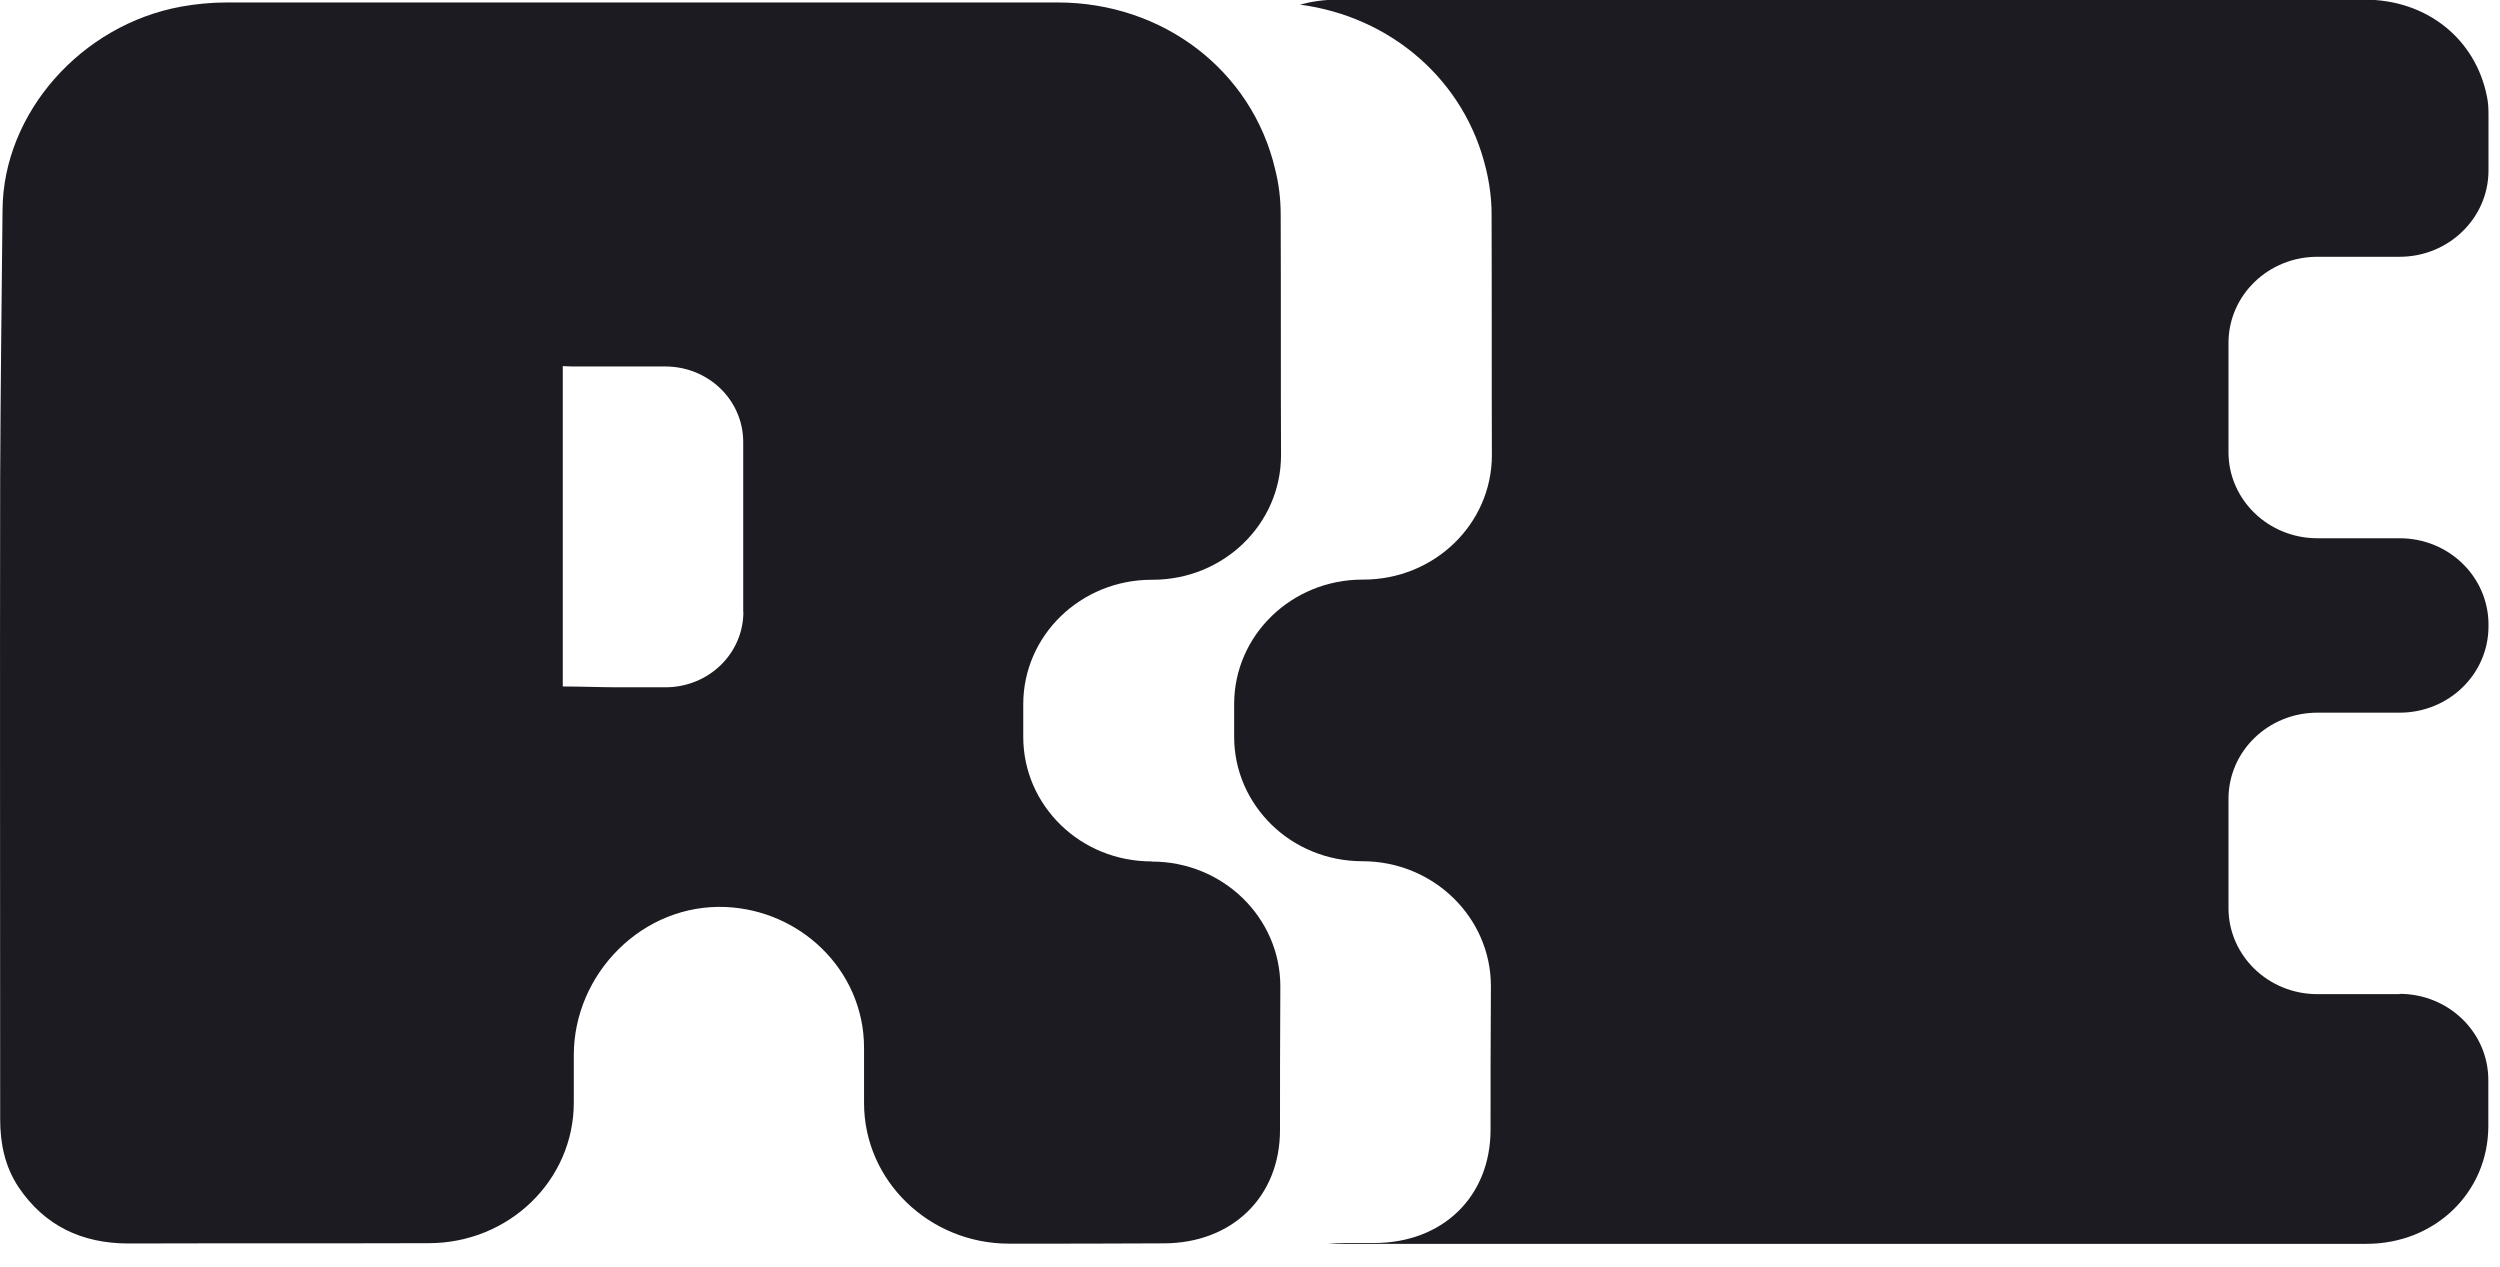 <svg width="73" height="37" viewBox="0 0 73 37" fill="none" xmlns="http://www.w3.org/2000/svg">
<g clip-path="url(#clip0_2610_23755)">
<path d="M70.074 29.029H67.667C66.234 29.029 65.072 27.904 65.072 26.514V23.325C65.072 21.935 66.234 20.81 67.667 20.81H70.069C71.503 20.81 72.664 19.685 72.664 18.29V18.237C72.664 16.847 71.508 15.717 70.069 15.717H67.667C66.234 15.717 65.072 14.591 65.072 13.202V10.013C65.072 8.623 66.234 7.498 67.667 7.498H70.069C71.498 7.498 72.659 6.372 72.664 4.987C72.664 4.449 72.664 3.915 72.664 3.376C72.664 3.189 72.659 3.001 72.619 2.818C72.282 1.125 70.853 -0.01 69.052 -0.01H39.048C38.666 -0.01 38.304 0.043 37.957 0.135C40.621 0.486 42.785 2.352 43.395 4.949C43.494 5.362 43.554 5.81 43.554 6.238C43.563 8.585 43.554 10.941 43.563 13.288C43.563 15.298 41.886 16.924 39.812 16.924H39.788C37.714 16.924 36.037 18.55 36.037 20.56V21.512C36.037 22.517 36.453 23.421 37.138 24.09C37.813 24.744 38.751 25.148 39.783 25.148C41.857 25.148 43.534 26.788 43.534 28.793C43.524 30.279 43.524 31.895 43.524 32.987C43.524 34.93 42.139 36.296 40.12 36.296C39.673 36.296 39.227 36.296 38.78 36.296C38.939 36.31 39.098 36.32 39.262 36.32H60.002C63.033 36.32 66.07 36.325 69.101 36.32C71.111 36.32 72.659 34.81 72.659 32.881C72.659 32.434 72.659 31.982 72.659 31.535C72.659 30.145 71.498 29.02 70.064 29.02L70.074 29.029Z" 
fill="#1D1B22"/>
<path d="M33.625 25.153C32.588 25.153 31.655 24.749 30.98 24.095C30.296 23.431 29.879 22.522 29.879 21.517V20.565C29.879 18.554 31.556 16.929 33.63 16.929H33.655C35.729 16.929 37.406 15.303 37.406 13.293C37.396 10.946 37.406 8.589 37.396 6.243C37.396 5.814 37.341 5.367 37.237 4.954C36.562 2.058 33.958 0.072 30.886 0.072H6.619C6.177 0.072 5.73 0.115 5.299 0.192C2.371 0.721 0.094 3.299 0.074 6.127C0.049 8.734 0.015 11.345 0.005 13.942C-0.005 20.19 0.005 26.432 0.005 32.675C0.005 33.386 0.139 34.06 0.545 34.67C1.3 35.786 2.381 36.31 3.756 36.31C6.683 36.301 9.601 36.31 12.518 36.301C14.86 36.301 16.755 34.468 16.755 32.194V30.809C16.755 28.438 18.76 26.374 21.206 26.485C22.288 26.538 23.265 26.985 23.989 27.687C24.754 28.428 25.23 29.457 25.23 30.592V32.208C25.23 34.478 27.135 36.315 29.467 36.315C30.976 36.315 32.474 36.315 33.972 36.306C35.987 36.306 37.376 34.94 37.376 32.997C37.376 31.905 37.376 30.289 37.386 28.803C37.386 26.793 35.709 25.158 33.635 25.158L33.625 25.153ZM21.707 17.862C21.707 19.083 20.695 20.069 19.43 20.069H18.055C17.524 20.069 16.984 20.045 16.433 20.045V10.691C16.522 10.691 16.611 10.701 16.701 10.701H19.425C20.685 10.701 21.702 11.682 21.702 12.908V17.867L21.707 17.862Z" 
fill="#1D1B22"/>
</g>
<defs>
<clipPath id="clip0_2610_23755">
<rect width="72.669" height="36.334" fill="white" transform="translate(-0)"/>
</clipPath>
</defs>
</svg>
